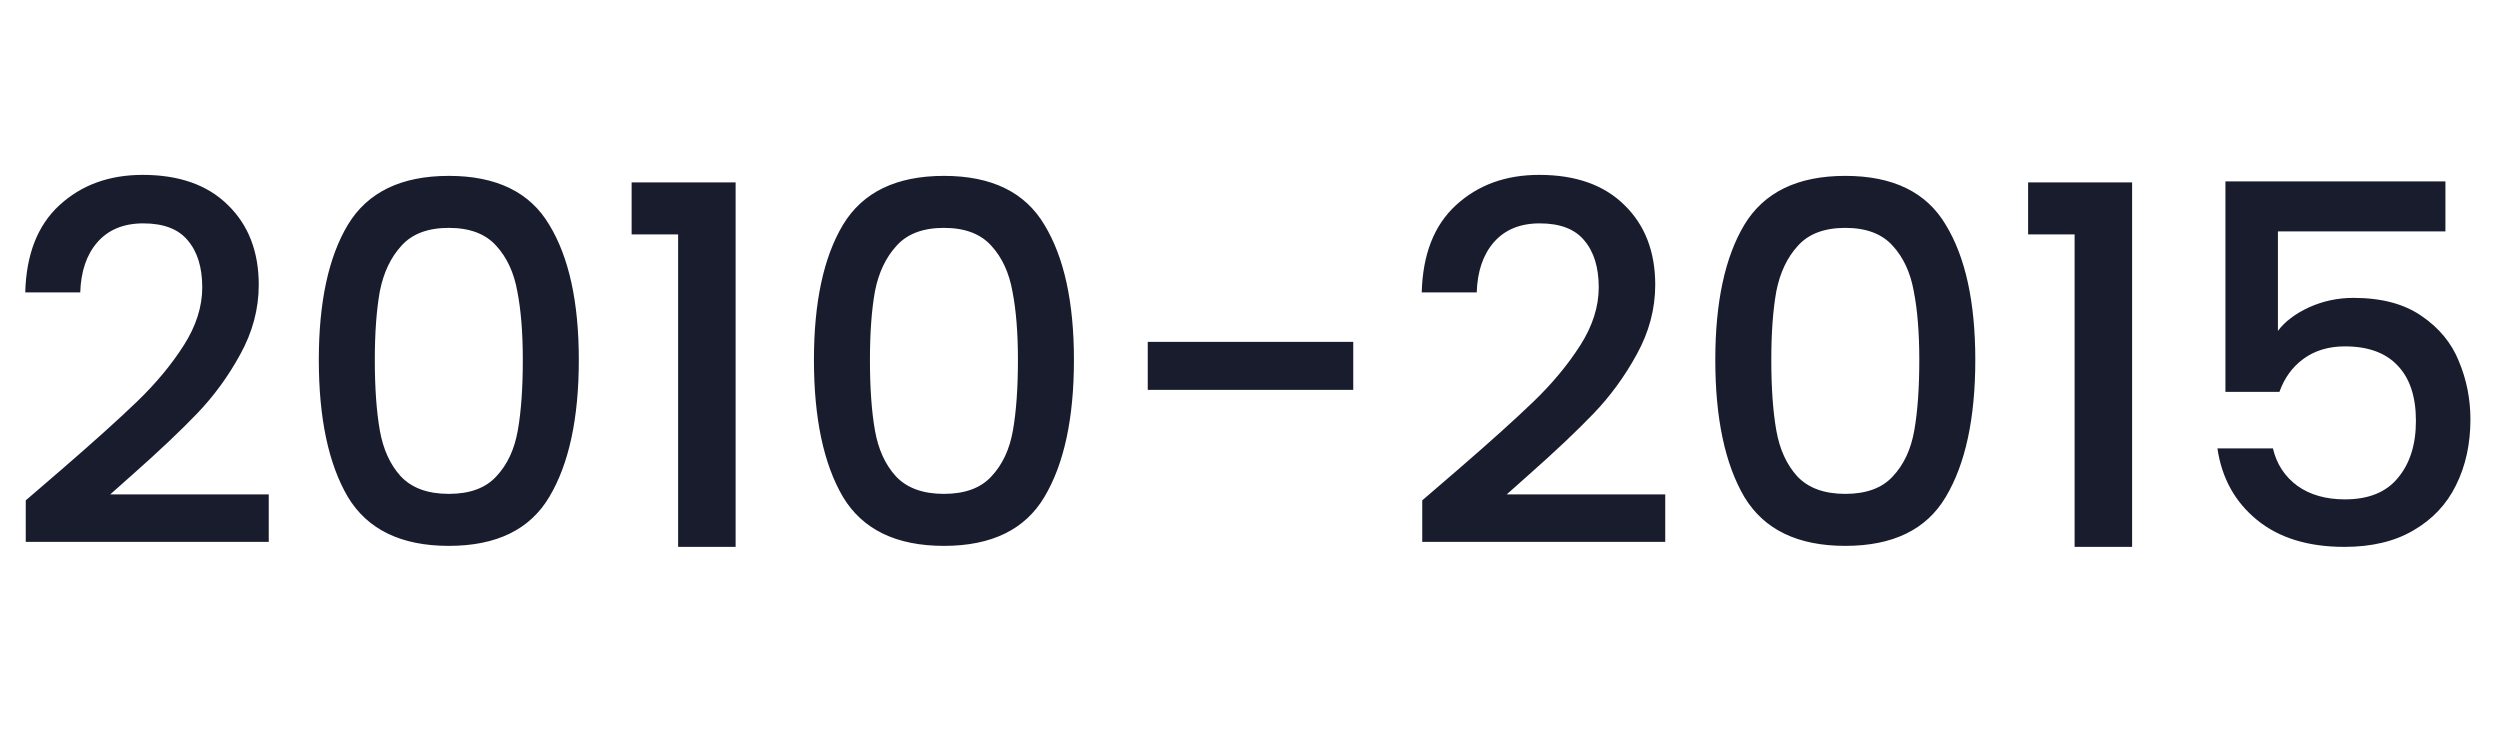 <svg width="160" height="48" viewBox="0 0 160 48" fill="none" xmlns="http://www.w3.org/2000/svg">
<path d="M3.952 30.04C6 28.269 7.61 26.819 8.784 25.688C9.978 24.536 10.97 23.341 11.76 22.104C12.549 20.867 12.944 19.629 12.944 18.392C12.944 17.112 12.634 16.109 12.016 15.384C11.418 14.659 10.469 14.296 9.168 14.296C7.909 14.296 6.928 14.701 6.224 15.512C5.541 16.301 5.178 17.368 5.136 18.712H1.616C1.68 16.28 2.405 14.424 3.792 13.144C5.2 11.843 6.981 11.192 9.136 11.192C11.461 11.192 13.274 11.832 14.576 13.112C15.898 14.392 16.56 16.099 16.56 18.232C16.56 19.768 16.165 21.251 15.376 22.68C14.608 24.088 13.68 25.357 12.592 26.488C11.525 27.597 10.16 28.888 8.496 30.36L7.056 31.64H17.2V34.68H1.648V32.024L3.952 30.04ZM20.404 23.032C20.404 19.341 21.023 16.461 22.26 14.392C23.519 12.301 25.674 11.256 28.724 11.256C31.775 11.256 33.919 12.301 35.156 14.392C36.415 16.461 37.044 19.341 37.044 23.032C37.044 26.765 36.415 29.688 35.156 31.8C33.919 33.891 31.775 34.936 28.724 34.936C25.674 34.936 23.519 33.891 22.26 31.8C21.023 29.688 20.404 26.765 20.404 23.032ZM33.46 23.032C33.46 21.304 33.343 19.843 33.108 18.648C32.895 17.453 32.447 16.483 31.764 15.736C31.082 14.968 30.068 14.584 28.724 14.584C27.38 14.584 26.367 14.968 25.684 15.736C25.002 16.483 24.543 17.453 24.308 18.648C24.095 19.843 23.988 21.304 23.988 23.032C23.988 24.824 24.095 26.328 24.308 27.544C24.522 28.76 24.97 29.741 25.652 30.488C26.356 31.235 27.38 31.608 28.724 31.608C30.068 31.608 31.082 31.235 31.764 30.488C32.468 29.741 32.927 28.76 33.14 27.544C33.354 26.328 33.46 24.824 33.46 23.032ZM40.424 15V11.672H47.08V35H43.4V15H40.424ZM52.092 23.032C52.092 19.341 52.711 16.461 53.948 14.392C55.206 12.301 57.361 11.256 60.412 11.256C63.462 11.256 65.606 12.301 66.844 14.392C68.103 16.461 68.732 19.341 68.732 23.032C68.732 26.765 68.103 29.688 66.844 31.8C65.606 33.891 63.462 34.936 60.412 34.936C57.361 34.936 55.206 33.891 53.948 31.8C52.711 29.688 52.092 26.765 52.092 23.032ZM65.148 23.032C65.148 21.304 65.031 19.843 64.796 18.648C64.582 17.453 64.135 16.483 63.452 15.736C62.769 14.968 61.756 14.584 60.412 14.584C59.068 14.584 58.054 14.968 57.372 15.736C56.689 16.483 56.23 17.453 55.996 18.648C55.782 19.843 55.676 21.304 55.676 23.032C55.676 24.824 55.782 26.328 55.996 27.544C56.209 28.76 56.657 29.741 57.34 30.488C58.044 31.235 59.068 31.608 60.412 31.608C61.756 31.608 62.769 31.235 63.452 30.488C64.156 29.741 64.615 28.76 64.828 27.544C65.041 26.328 65.148 24.824 65.148 23.032ZM86.608 21.88V24.952H73.456V21.88H86.608ZM93.327 30.04C95.375 28.269 96.985 26.819 98.159 25.688C99.353 24.536 100.345 23.341 101.135 22.104C101.924 20.867 102.319 19.629 102.319 18.392C102.319 17.112 102.009 16.109 101.391 15.384C100.793 14.659 99.844 14.296 98.543 14.296C97.284 14.296 96.303 14.701 95.599 15.512C94.916 16.301 94.553 17.368 94.511 18.712H90.991C91.055 16.28 91.78 14.424 93.167 13.144C94.575 11.843 96.356 11.192 98.511 11.192C100.836 11.192 102.649 11.832 103.951 13.112C105.273 14.392 105.935 16.099 105.935 18.232C105.935 19.768 105.54 21.251 104.751 22.68C103.983 24.088 103.055 25.357 101.967 26.488C100.9 27.597 99.535 28.888 97.871 30.36L96.431 31.64H106.575V34.68H91.023V32.024L93.327 30.04ZM109.779 23.032C109.779 19.341 110.398 16.461 111.635 14.392C112.894 12.301 115.049 11.256 118.099 11.256C121.15 11.256 123.294 12.301 124.531 14.392C125.79 16.461 126.419 19.341 126.419 23.032C126.419 26.765 125.79 29.688 124.531 31.8C123.294 33.891 121.15 34.936 118.099 34.936C115.049 34.936 112.894 33.891 111.635 31.8C110.398 29.688 109.779 26.765 109.779 23.032ZM122.835 23.032C122.835 21.304 122.718 19.843 122.483 18.648C122.27 17.453 121.822 16.483 121.139 15.736C120.457 14.968 119.443 14.584 118.099 14.584C116.755 14.584 115.742 14.968 115.059 15.736C114.377 16.483 113.918 17.453 113.683 18.648C113.47 19.843 113.363 21.304 113.363 23.032C113.363 24.824 113.47 26.328 113.683 27.544C113.897 28.76 114.345 29.741 115.027 30.488C115.731 31.235 116.755 31.608 118.099 31.608C119.443 31.608 120.457 31.235 121.139 30.488C121.843 29.741 122.302 28.76 122.515 27.544C122.729 26.328 122.835 24.824 122.835 23.032ZM129.799 15V11.672H136.455V35H132.775V15H129.799ZM156.507 14.808H145.787V21.176C146.235 20.579 146.896 20.077 147.771 19.672C148.667 19.267 149.616 19.064 150.619 19.064C152.411 19.064 153.862 19.448 154.971 20.216C156.102 20.984 156.902 21.955 157.371 23.128C157.862 24.301 158.107 25.539 158.107 26.84C158.107 28.419 157.798 29.827 157.179 31.064C156.582 32.28 155.675 33.24 154.459 33.944C153.264 34.648 151.792 35 150.043 35C147.718 35 145.851 34.424 144.443 33.272C143.035 32.12 142.192 30.595 141.915 28.696H145.467C145.702 29.699 146.224 30.499 147.035 31.096C147.846 31.672 148.859 31.96 150.075 31.96C151.59 31.96 152.72 31.501 153.467 30.584C154.235 29.667 154.619 28.451 154.619 26.936C154.619 25.4 154.235 24.227 153.467 23.416C152.699 22.584 151.568 22.168 150.075 22.168C149.03 22.168 148.144 22.435 147.419 22.968C146.715 23.48 146.203 24.184 145.883 25.08H142.427V11.608H156.507V14.808Z" fill="#181C2D"/>
</svg>
